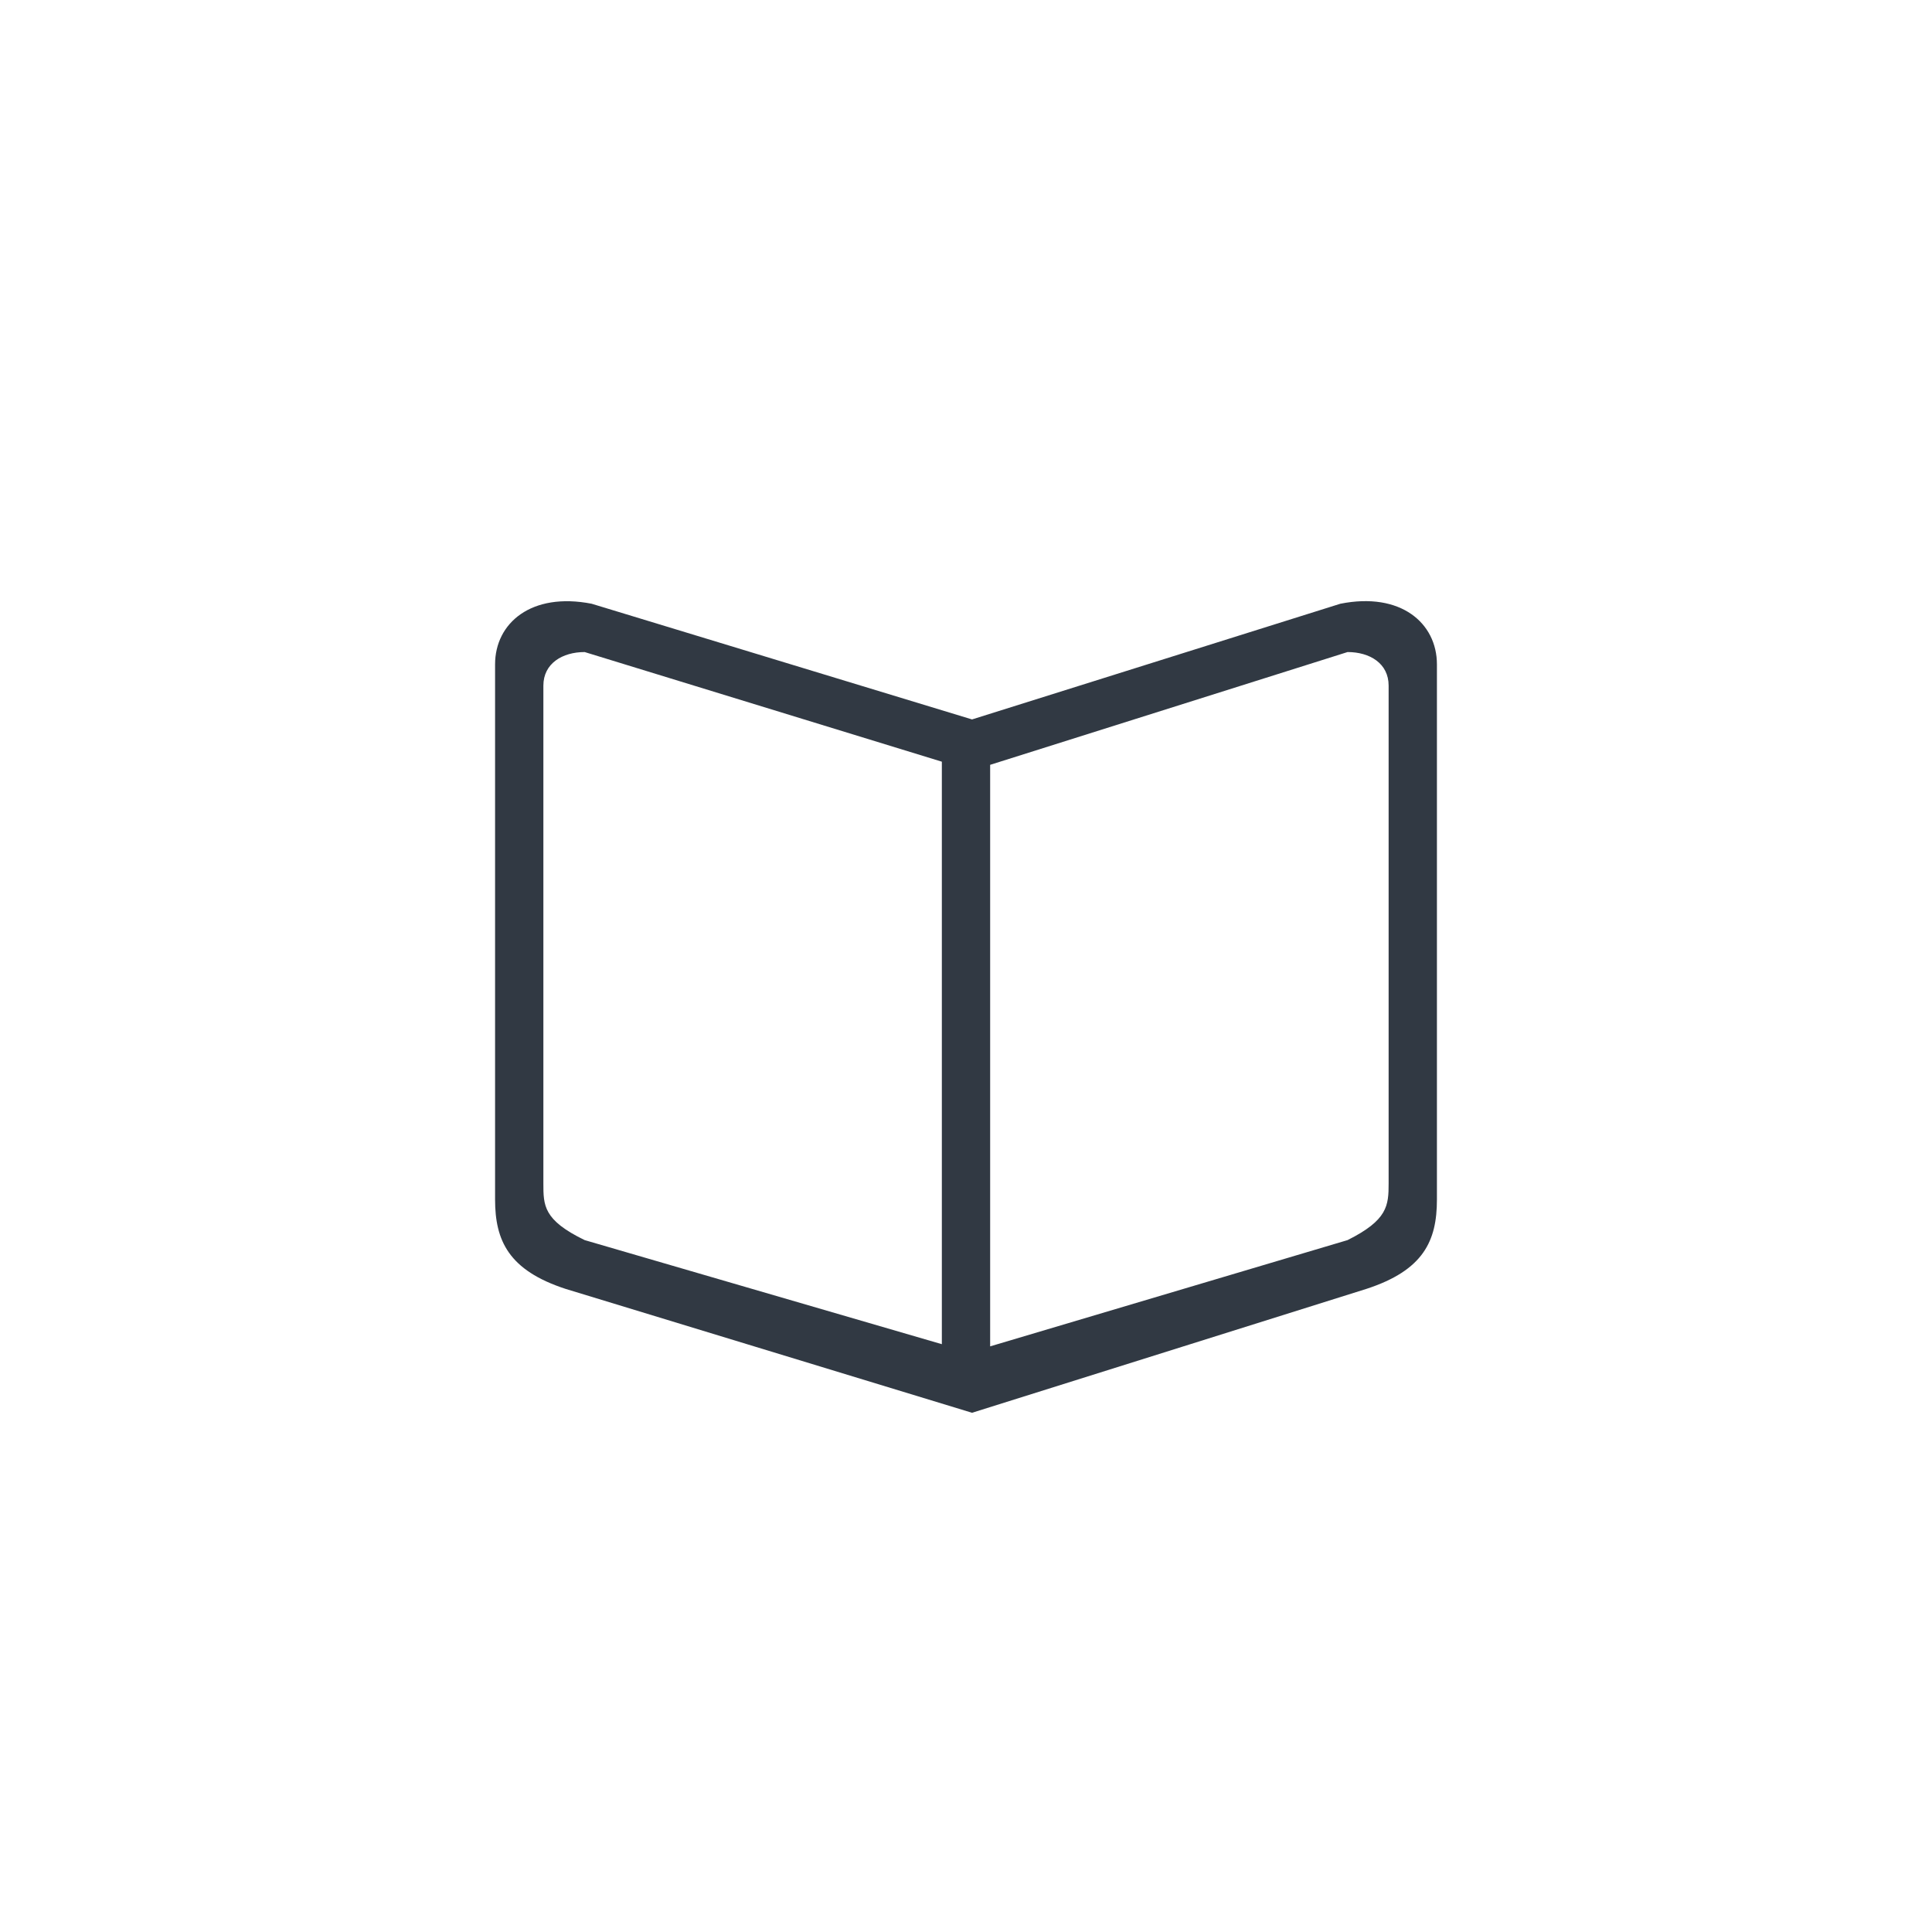 <svg viewBox="0 0 80 80" xmlns="http://www.w3.org/2000/svg"><path d="m56.58 53.37-16.33 5.13-16.83-5.13c-2.36-.77-2.92-2-2.92-3.7v-22.16c0-1.71 1.5-3 4-2.51l15.75 4.79 15.25-4.79c2.5-.5 4 .8 4 2.51v22.16c0 1.72-.56 2.93-2.92 3.7zm-32.37-26.37c-.92 0-1.71.47-1.71 1.39v20.61c0 .92 0 1.52 1.71 2.35l14.79 4.31v-24s0-.08 0-.12zm33.29 1.39c0-.92-.78-1.39-1.7-1.39l-14.8 4.67v24.08l14.8-4.4c1.66-.83 1.7-1.43 1.7-2.35z" fill="#313943" fill-rule="evenodd"/></svg>